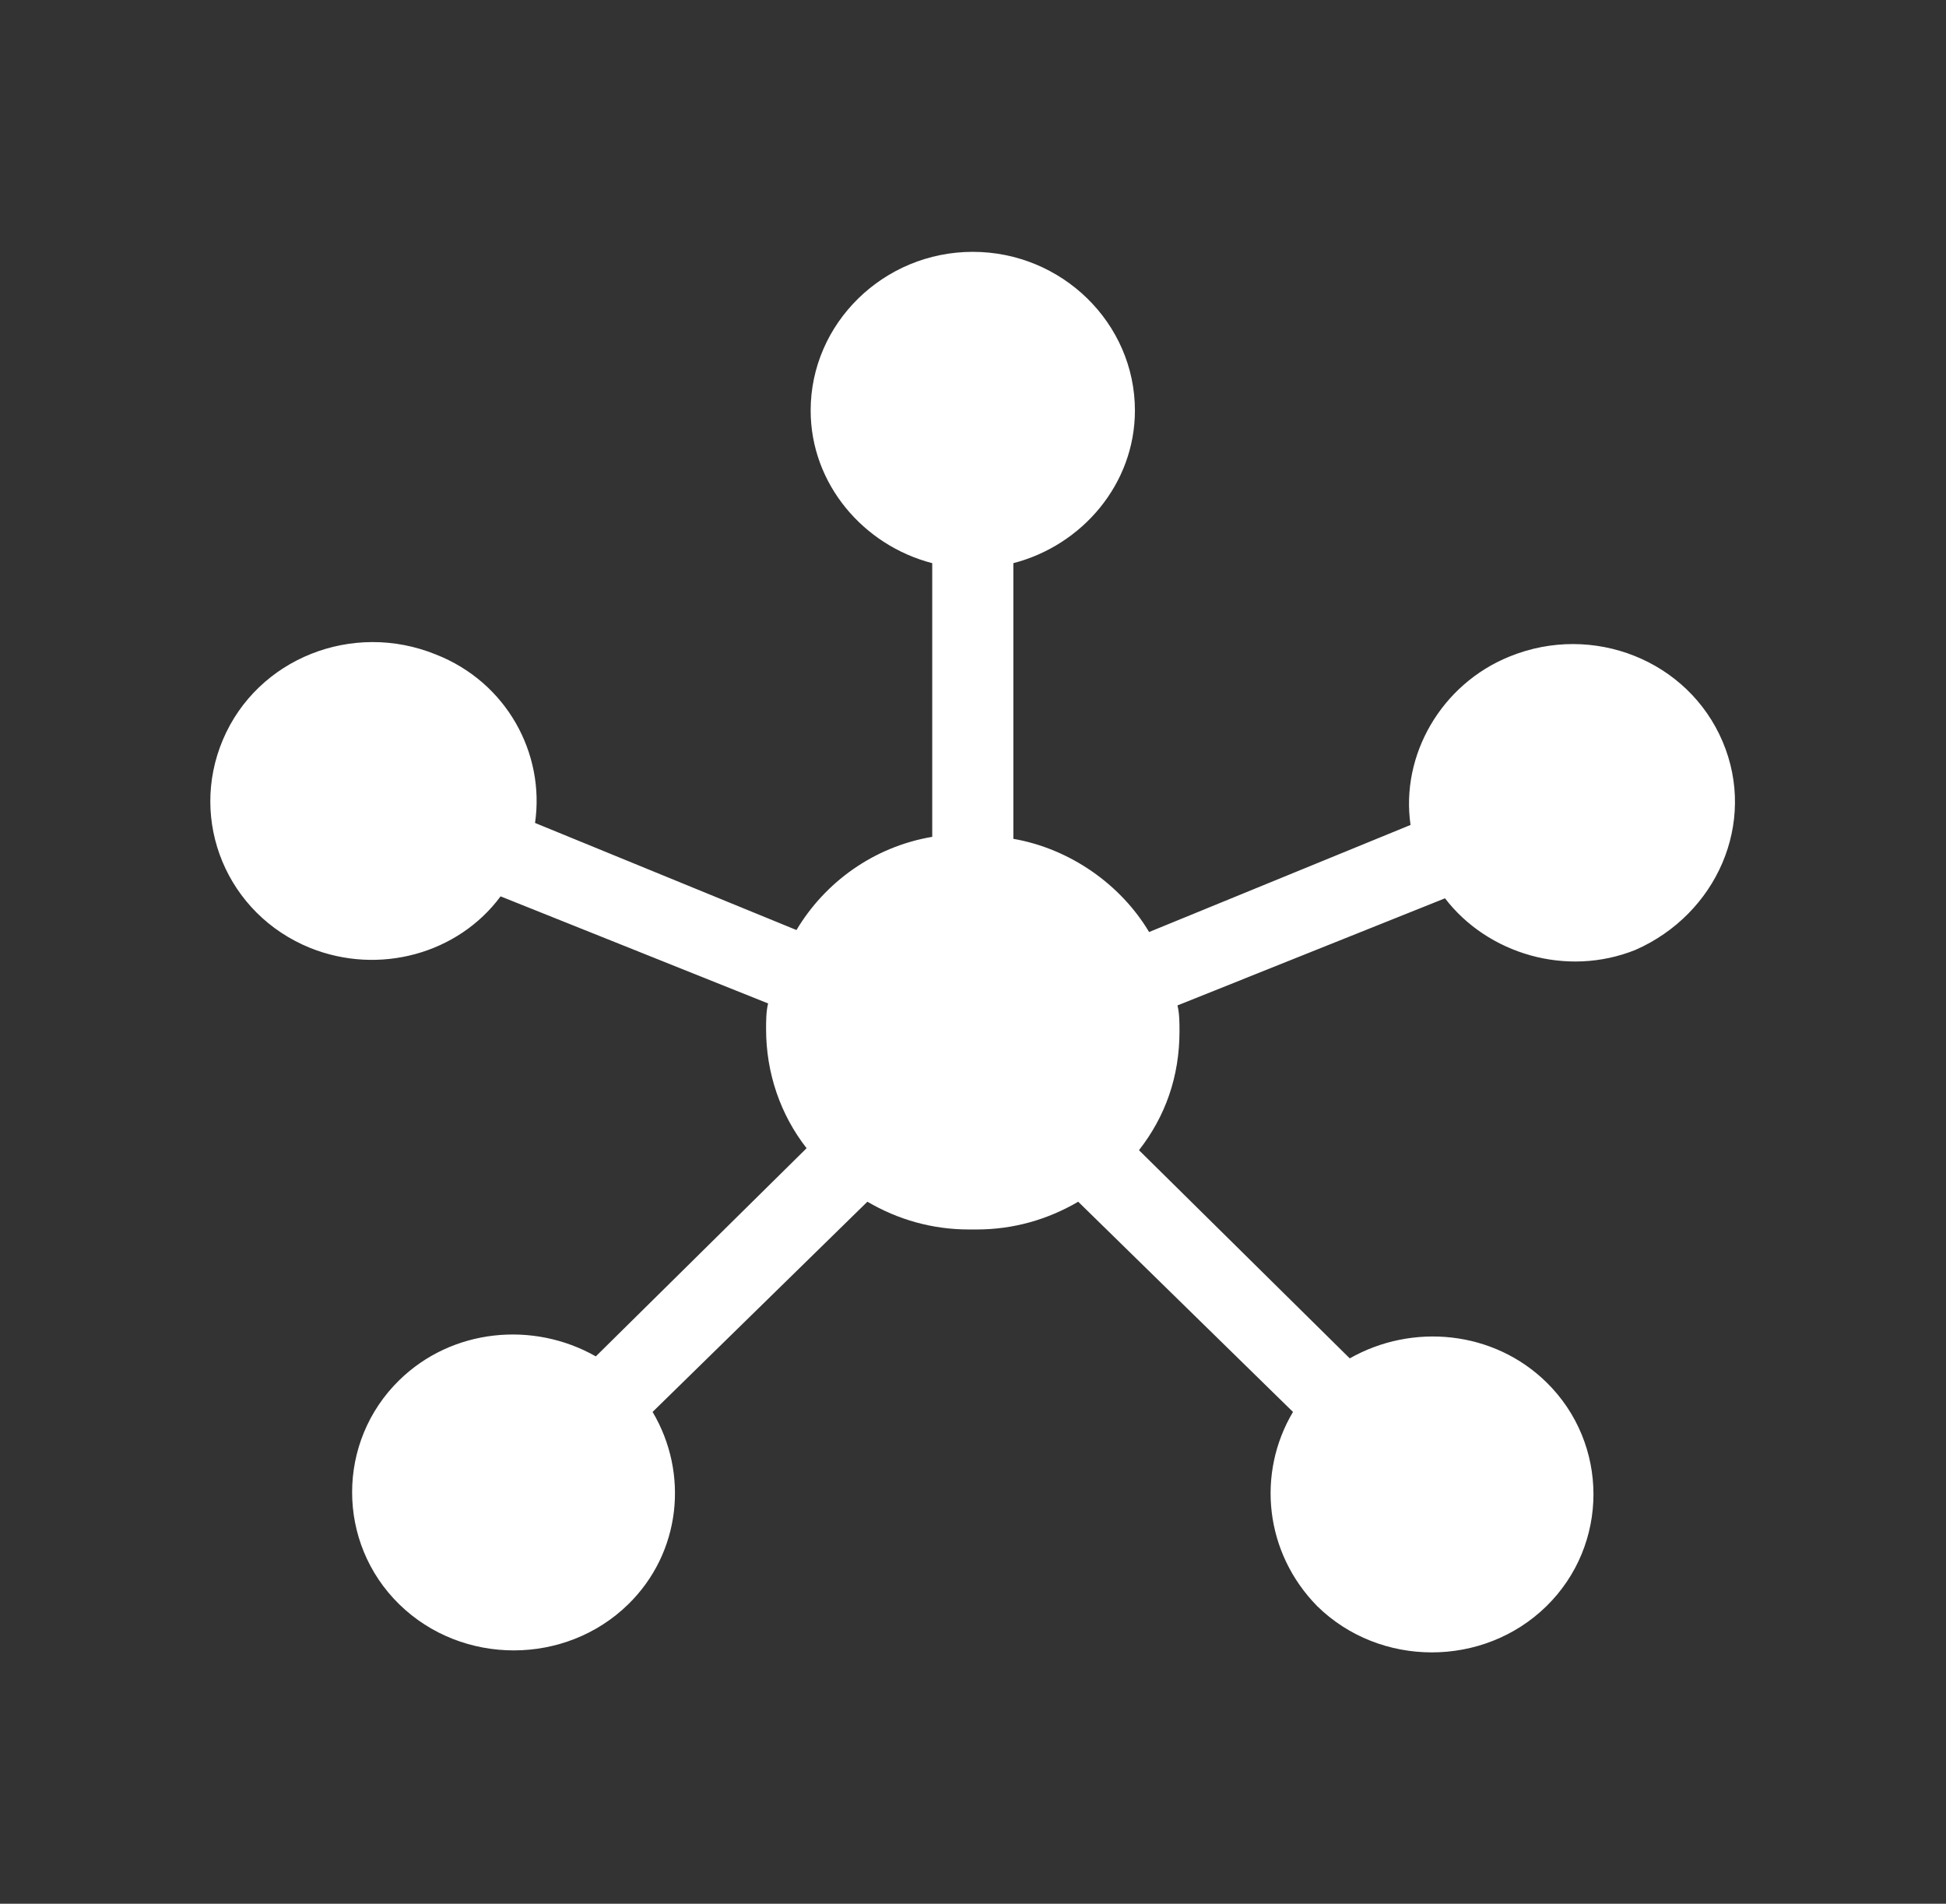 <svg width="46" height="45" xmlns="http://www.w3.org/2000/svg" xmlns:xlink="http://www.w3.org/1999/xlink" xml:space="preserve" overflow="hidden"><rect width="100%" height="100%" fill="#333333" stroke="none"/><g transform="translate(-549 -253)"><path d="M39.844 17.531C39.047 15.609 36.844 14.719 34.922 15.516 33.328 16.172 32.391 17.859 32.625 19.5L26.578 22.031C25.922 20.906 24.75 20.062 23.438 19.828L23.438 13.312C25.031 12.891 26.25 11.438 26.25 9.703 26.25 7.641 24.562 5.953 22.5 5.953L22.5 5.953C20.438 5.953 18.75 7.641 18.75 9.703 18.75 11.438 19.969 12.891 21.562 13.312L21.562 19.781C20.203 20.016 19.078 20.859 18.422 21.984L12.375 19.453C12.609 17.812 11.719 16.125 10.078 15.469 8.156 14.672 5.953 15.562 5.156 17.484 4.359 19.406 5.25 21.609 7.172 22.406 8.766 23.062 10.594 22.547 11.578 21.188L17.766 23.719C17.719 23.906 17.719 24.141 17.719 24.328 17.719 25.359 18.047 26.344 18.656 27.141L13.781 32.062C12.328 31.219 10.453 31.406 9.234 32.625 7.781 34.078 7.781 36.469 9.234 37.922 10.688 39.375 13.078 39.375 14.531 37.922 15.75 36.703 15.938 34.828 15.094 33.375L20.062 28.406C20.766 28.828 21.562 29.062 22.406 29.062 22.453 29.062 22.453 29.062 22.5 29.062 22.547 29.062 22.547 29.062 22.594 29.062 23.438 29.062 24.234 28.828 24.938 28.406L29.906 33.375C29.062 34.828 29.25 36.703 30.469 37.969 31.922 39.422 34.312 39.422 35.766 37.969 37.219 36.516 37.219 34.125 35.766 32.672 34.547 31.453 32.672 31.266 31.219 32.109L26.344 27.188C26.953 26.391 27.281 25.453 27.281 24.375 27.281 24.188 27.281 23.953 27.234 23.766L33.422 21.234C34.406 22.547 36.234 23.109 37.828 22.453 39.703 21.609 40.641 19.453 39.844 17.531Z" fill="#FFFFFF" transform="matrix(1.022 0 0 1 549 253)"/></g></svg>